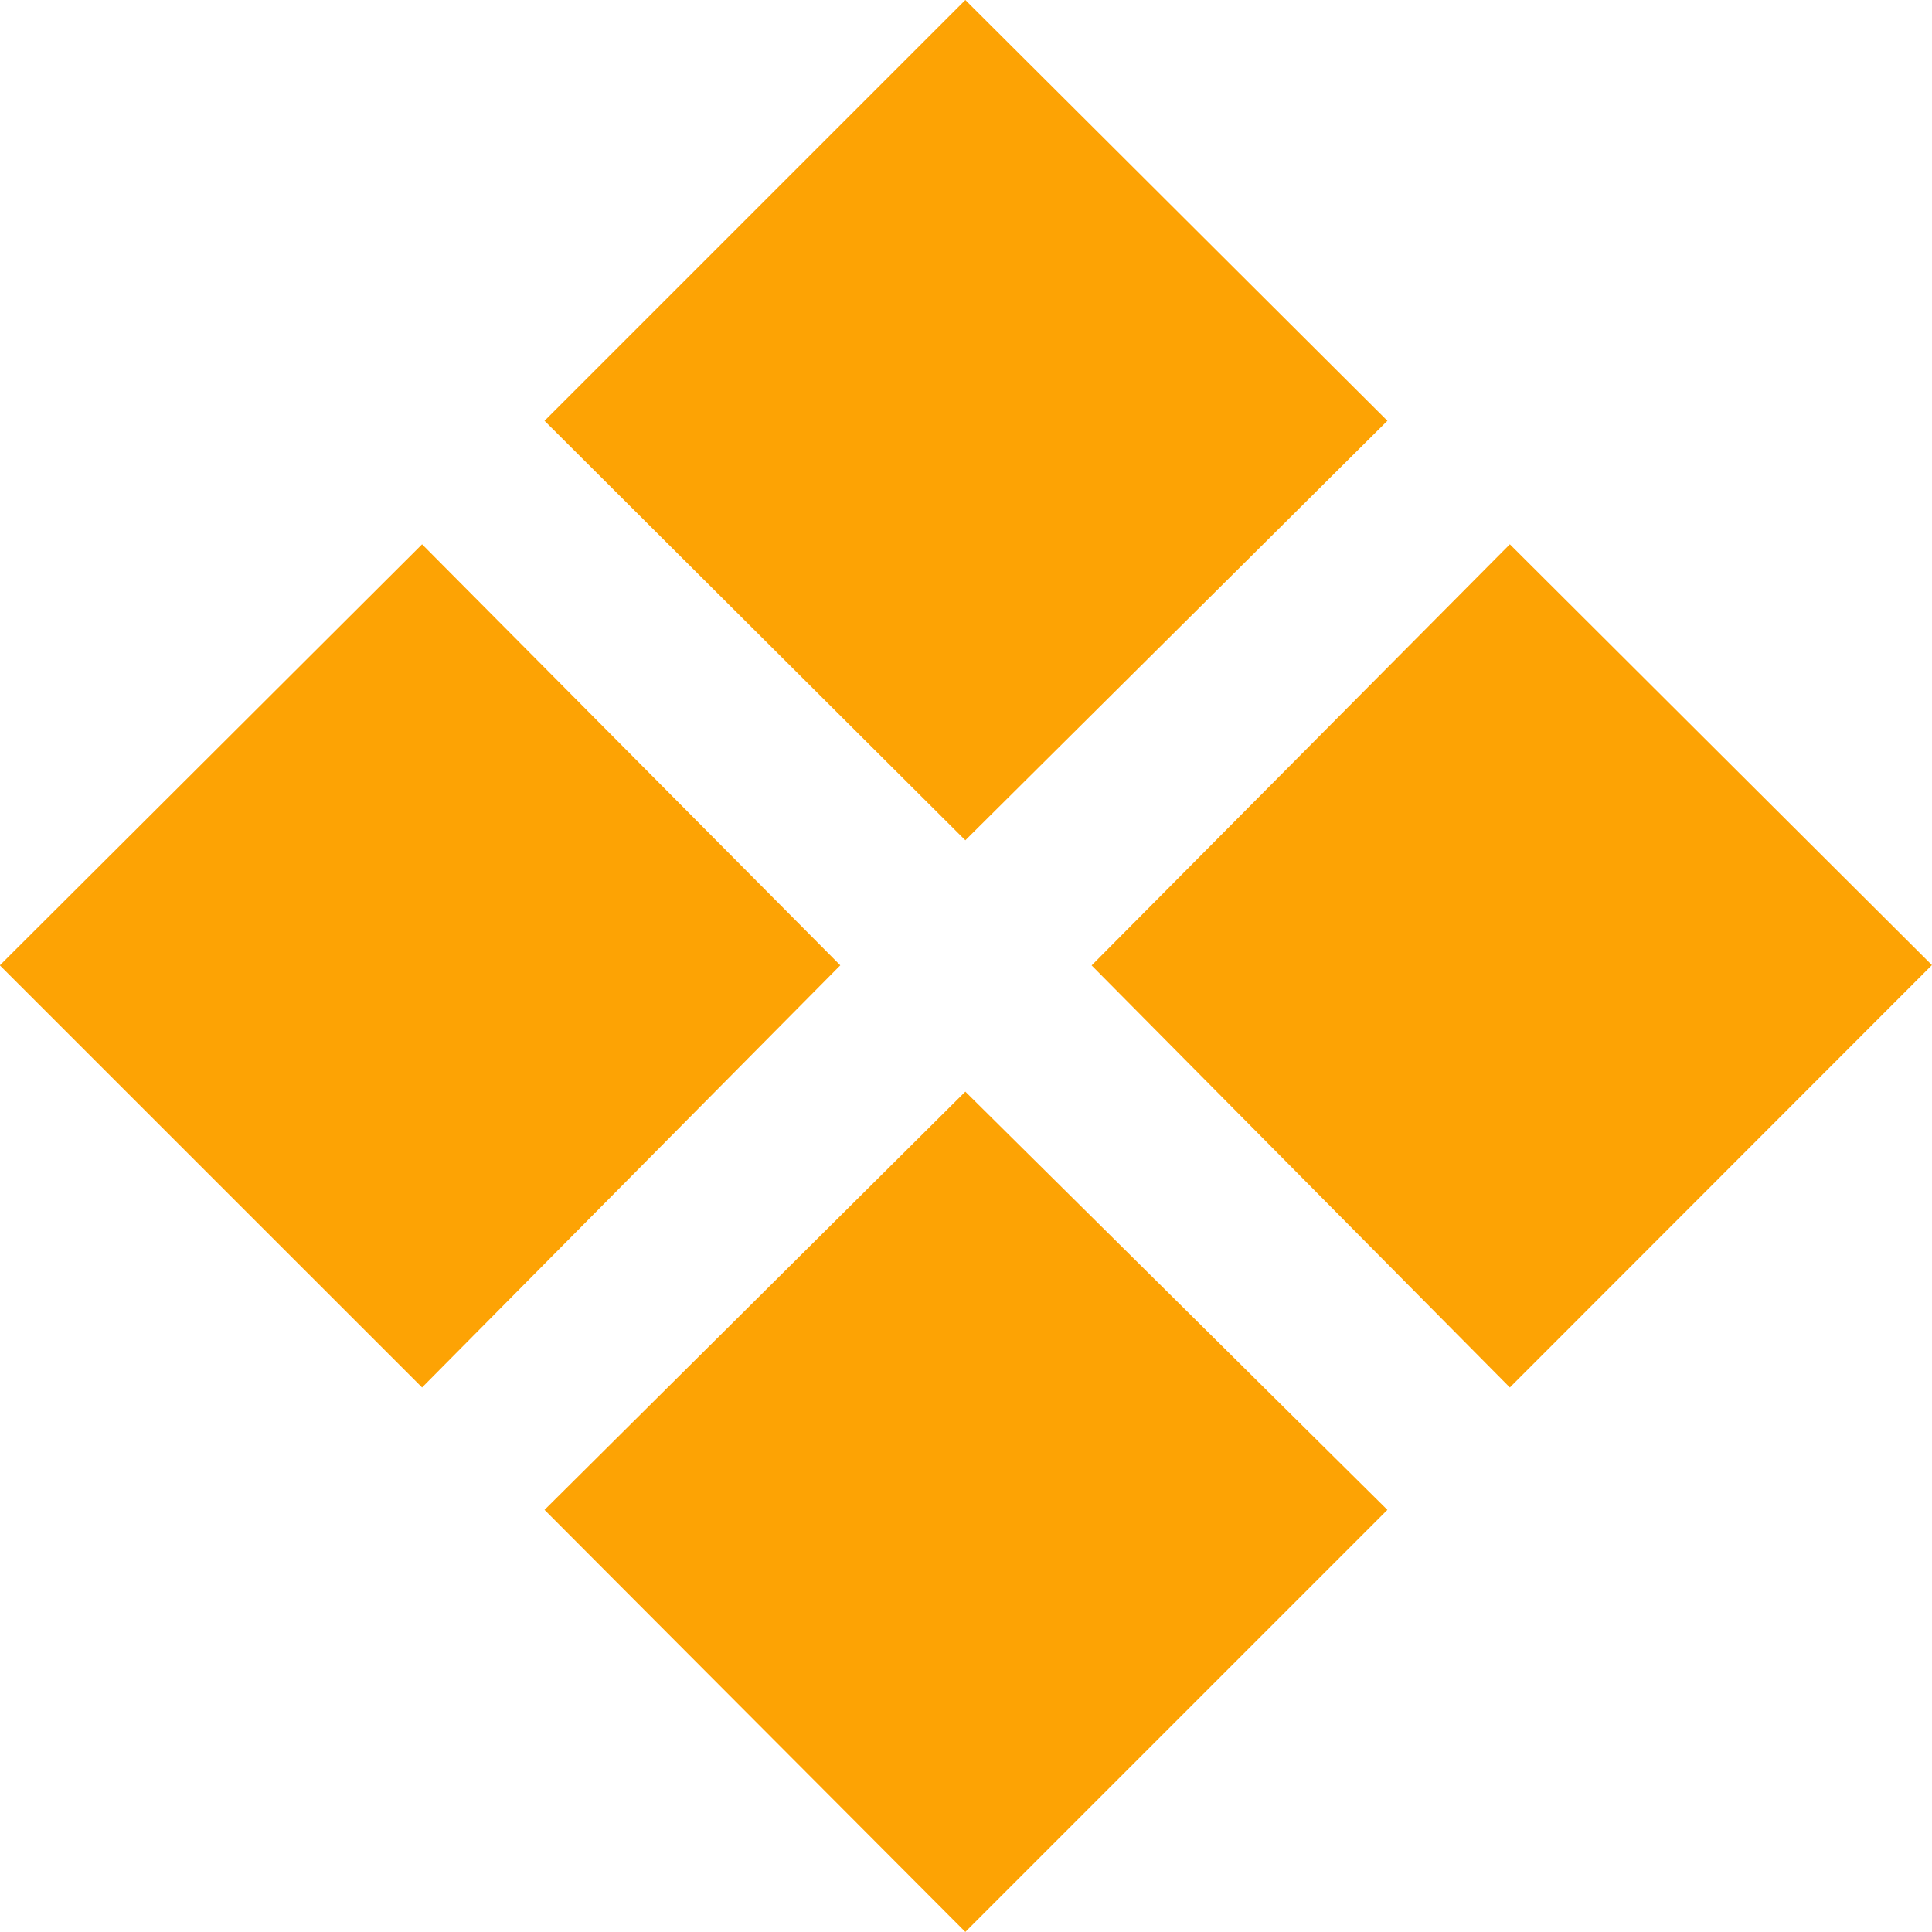 <svg xmlns="http://www.w3.org/2000/svg" width="24.659" height="24.659" viewBox="0 0 24.659 24.659">
  <path id="Trazado_60597" data-name="Trazado 60597" d="M14.827,30.774,9.489,36.162,4.1,30.774,9.489,25.4Zm-3.775,6.95,5.371-5.338,5.387,5.338-5.387,5.387Zm10.758-13.9-5.387,5.354-5.371-5.354,5.371-5.371Zm1.563,12.338-5.338-5.387L23.373,25.4l5.387,5.371Z" transform="translate(-4.102 -18.453)" fill="#fda304"/>
</svg>

